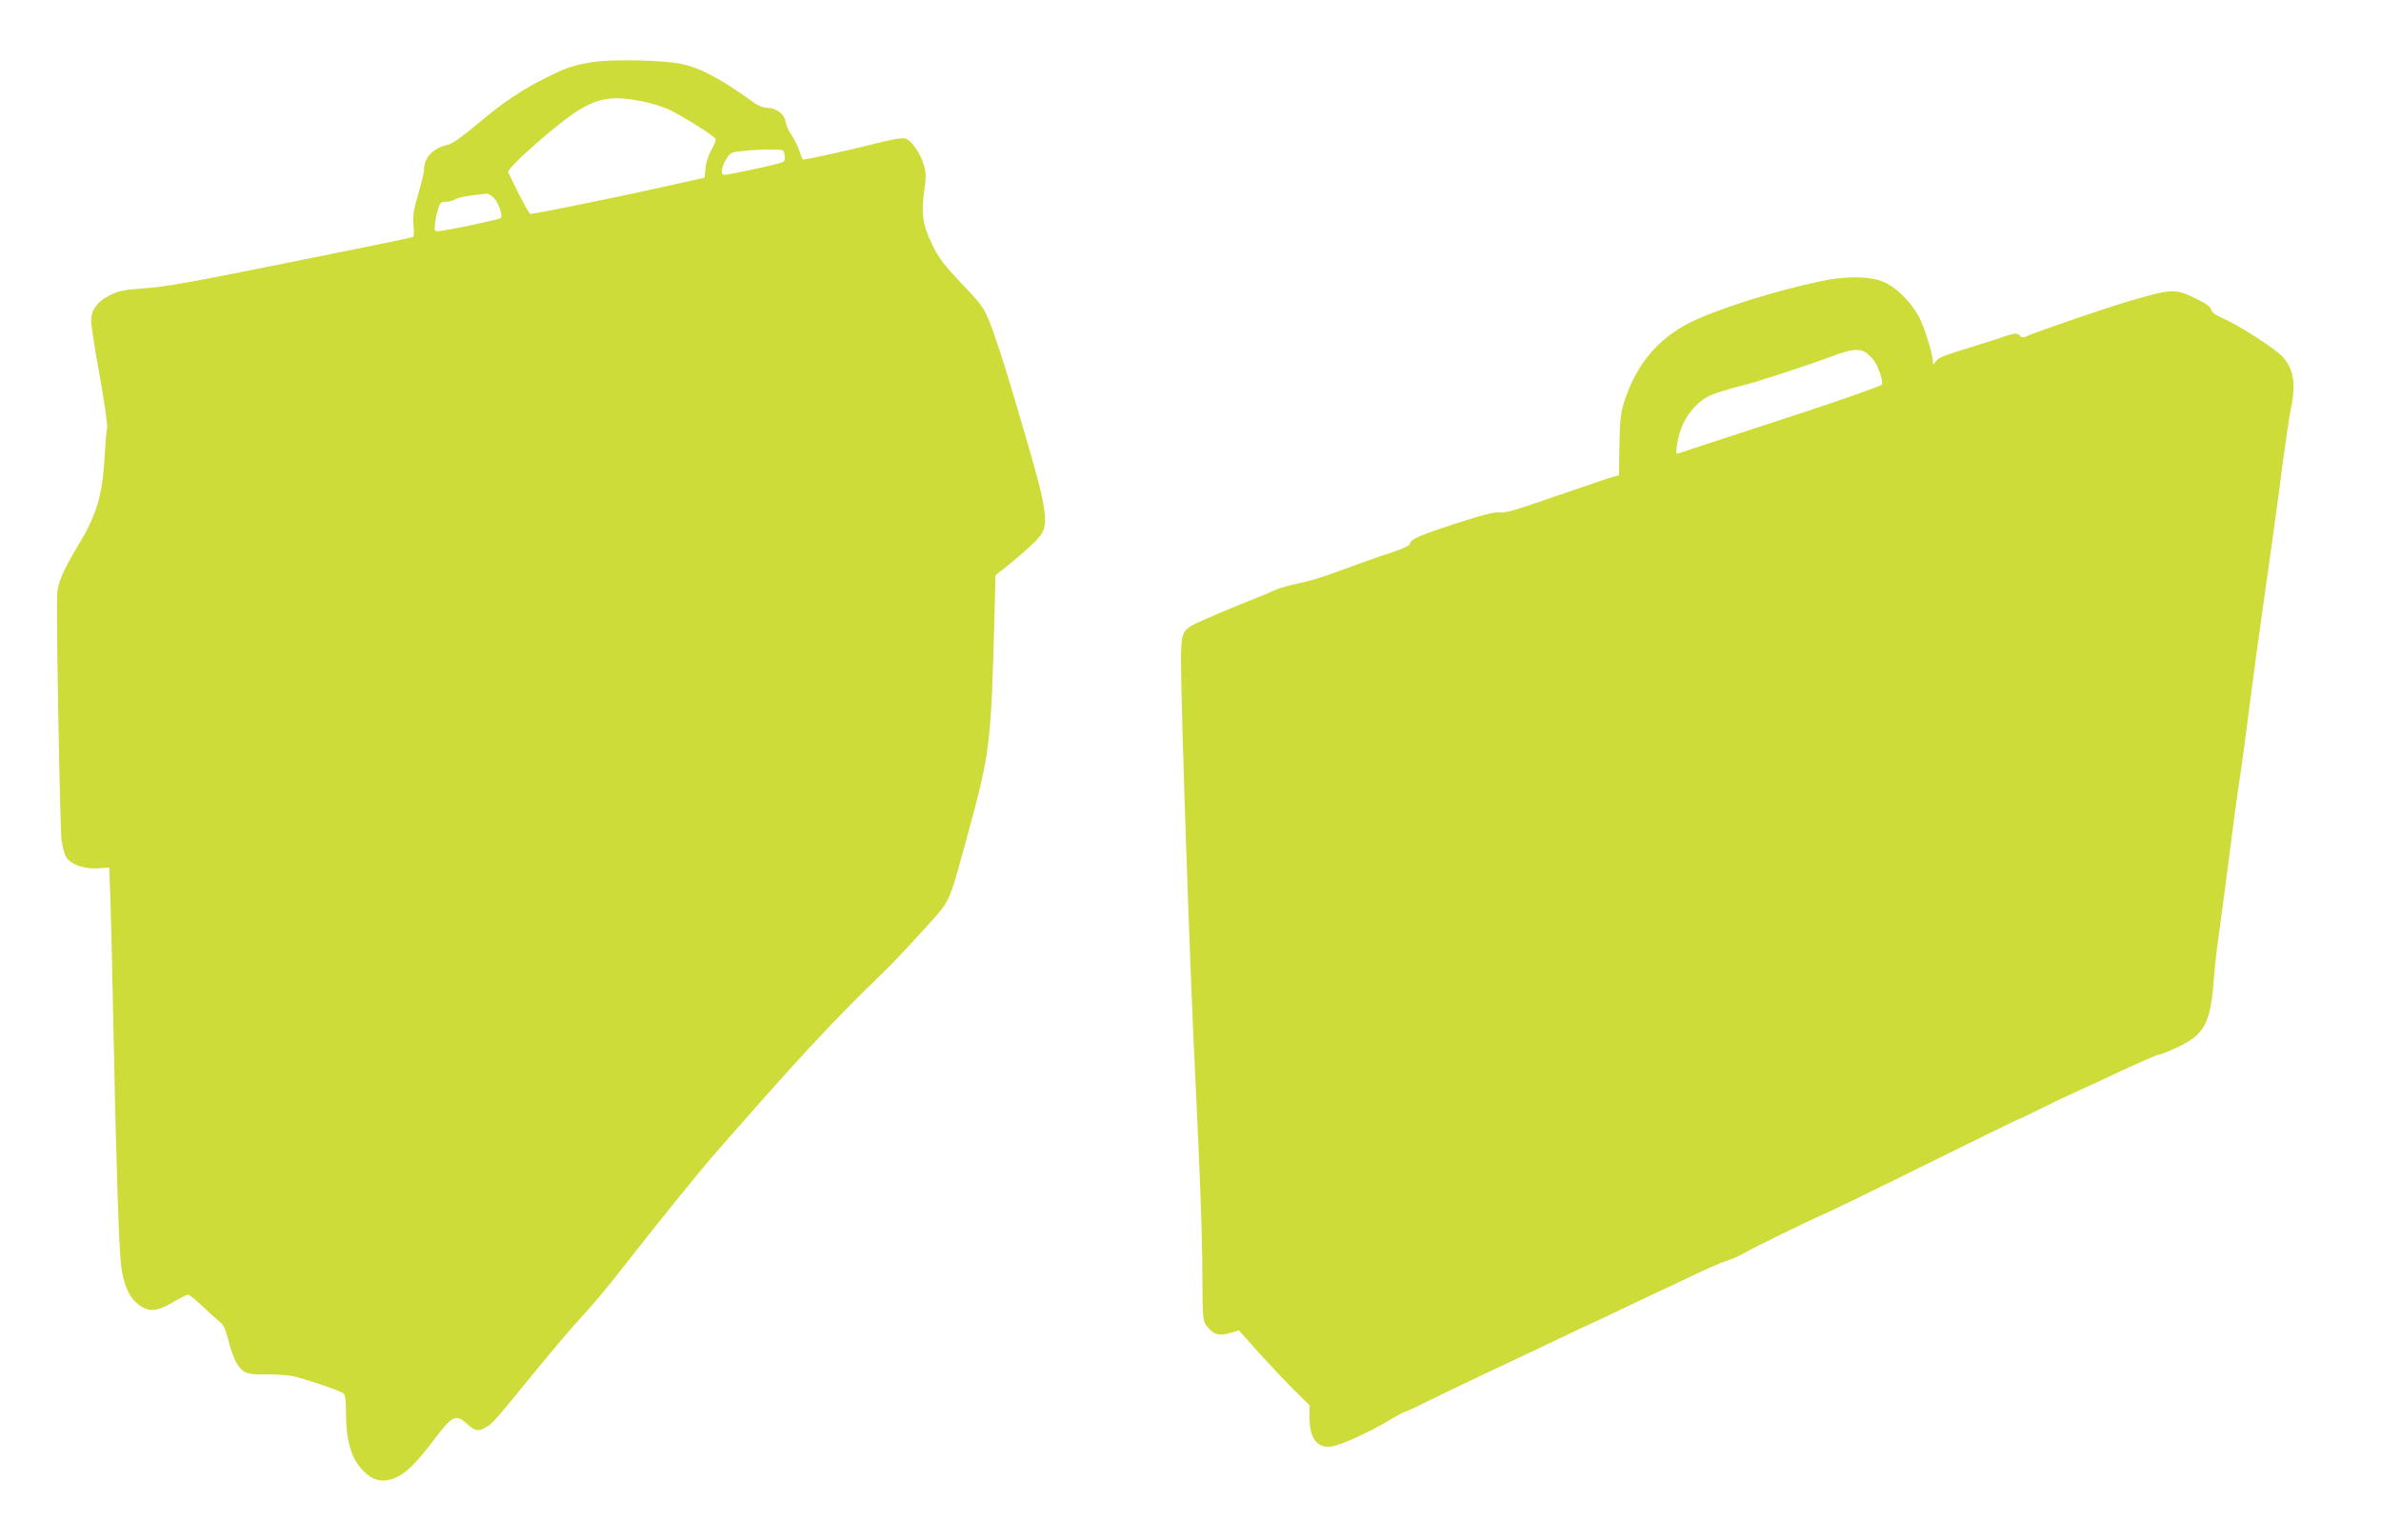 <?xml version="1.0" standalone="no"?>
<!DOCTYPE svg PUBLIC "-//W3C//DTD SVG 20010904//EN"
 "http://www.w3.org/TR/2001/REC-SVG-20010904/DTD/svg10.dtd">
<svg version="1.0" xmlns="http://www.w3.org/2000/svg"
 width="1280pt" height="828pt" viewBox="0 0 1280 828"
 preserveAspectRatio="xMidYMid meet">
<g transform="translate(0,828) scale(0.1,-0.1)"
fill="#cddc39" stroke="none">
<path d="M3185 7946 c-104 -17 -141 -29 -250 -84 -129 -64 -233 -134 -370
-250 -68 -58 -133 -104 -150 -108 -84 -18 -135 -69 -135 -132 0 -16 -14 -76
-31 -133 -25 -84 -30 -116 -26 -167 3 -34 2 -64 -2 -66 -4 -3 -302 -64 -662
-136 -519 -105 -681 -134 -783 -140 -111 -8 -136 -13 -185 -37 -69 -34 -101
-79 -101 -139 0 -23 21 -156 46 -295 25 -139 43 -264 40 -278 -4 -14 -10 -94
-15 -176 -12 -194 -43 -297 -145 -464 -80 -134 -107 -197 -109 -261 -5 -138
16 -1265 24 -1320 6 -36 17 -76 25 -88 26 -40 97 -65 169 -60 l62 4 7 -181 c3
-99 11 -414 16 -700 15 -726 29 -1159 41 -1256 13 -106 41 -171 91 -210 55
-44 100 -42 188 10 38 23 74 41 81 41 7 0 42 -28 78 -63 36 -34 78 -72 92 -83
20 -15 32 -40 48 -103 11 -46 30 -98 42 -117 35 -57 54 -64 165 -63 63 1 121
-4 159 -14 91 -25 236 -75 251 -88 10 -8 14 -38 14 -105 0 -146 27 -242 89
-307 55 -60 114 -72 187 -37 54 27 108 82 201 205 94 125 114 134 173 81 45
-41 62 -44 106 -17 33 20 50 39 275 315 85 104 192 230 239 280 47 50 142 163
210 251 213 272 409 515 514 635 457 522 610 686 905 973 36 34 126 130 202
214 156 174 133 123 243 523 118 433 124 477 142 1162 l6 226 82 65 c44 36
103 88 131 116 87 90 83 115 -127 821 -38 129 -88 281 -110 338 -39 99 -43
106 -156 225 -98 104 -124 137 -161 213 -51 104 -60 168 -42 293 10 69 10 90
-3 135 -19 65 -68 134 -101 142 -16 4 -80 -7 -168 -30 -146 -37 -379 -88 -382
-83 -1 1 -10 25 -20 52 -10 28 -29 65 -42 83 -13 18 -27 49 -30 68 -7 42 -50
74 -99 74 -17 0 -46 11 -65 24 -180 130 -289 189 -394 212 -97 21 -378 27
-480 10z m273 -212 c42 -8 102 -27 132 -40 70 -32 251 -145 257 -161 3 -6 -7
-32 -22 -57 -15 -26 -29 -67 -32 -98 l-5 -53 -237 -53 c-234 -52 -675 -142
-698 -142 -9 0 -50 76 -121 224 -10 21 273 270 381 335 110 67 189 77 345 45z
m760 -291 c3 -30 1 -33 -40 -44 -61 -16 -265 -59 -283 -59 -22 0 -19 36 7 81
18 32 28 39 62 44 66 8 127 12 191 11 60 -1 60 -1 63 -33z m-1563 -227 c25
-25 49 -96 37 -108 -8 -8 -268 -63 -327 -70 -29 -3 -30 -2 -27 35 2 21 9 57
16 80 11 37 16 42 42 42 16 0 40 6 53 14 19 11 71 20 169 30 7 0 24 -10 37
-23z"/>
<path d="M9791 6769 c-247 -52 -547 -146 -697 -219 -180 -87 -300 -231 -364
-435 -18 -58 -22 -98 -24 -230 l-3 -160 -34 -9 c-19 -5 -155 -52 -304 -103
-212 -74 -277 -93 -302 -88 -25 4 -83 -10 -236 -59 -202 -66 -247 -86 -247
-110 0 -8 -43 -28 -107 -49 -60 -19 -170 -58 -245 -86 -136 -50 -164 -59 -286
-86 -35 -8 -78 -22 -95 -30 -18 -9 -59 -27 -92 -39 -110 -43 -310 -127 -346
-148 -55 -31 -61 -54 -60 -213 2 -292 50 -1692 76 -2200 27 -554 38 -859 39
-1092 1 -218 2 -233 22 -260 35 -47 66 -57 124 -40 l50 15 109 -122 c60 -66
146 -157 190 -201 l81 -80 0 -70 c0 -109 43 -163 120 -151 51 8 198 75 299
135 46 28 89 51 94 51 5 0 57 24 116 54 58 29 219 106 356 171 138 64 310 146
383 181 73 35 134 64 136 64 2 0 93 43 201 95 109 52 199 95 201 95 1 0 67 31
146 69 79 38 163 75 188 82 25 7 65 25 90 39 57 33 341 172 440 215 41 18 290
139 552 269 263 130 480 236 483 236 3 0 56 25 118 56 62 31 150 73 197 94 47
21 162 74 257 119 95 44 179 81 188 81 8 0 52 17 97 38 147 68 180 128 198
352 5 69 16 170 24 225 8 55 33 244 56 420 22 176 49 376 60 445 11 69 33 235
50 370 17 135 55 416 85 625 30 209 71 504 90 655 20 151 43 307 51 345 27
131 15 207 -43 275 -37 43 -236 171 -327 211 -37 16 -56 31 -58 44 -2 13 -25
31 -68 52 -125 63 -137 63 -365 -3 -127 -37 -512 -169 -556 -190 -22 -11 -28
-10 -42 3 -15 15 -25 14 -124 -20 -59 -19 -154 -49 -209 -66 -72 -22 -106 -37
-117 -53 -16 -22 -16 -22 -16 -2 -2 44 -44 182 -74 239 -47 87 -129 167 -200
193 -74 28 -195 28 -326 1z m236 -382 c12 -7 33 -27 47 -45 26 -36 53 -119 42
-130 -8 -8 -214 -81 -406 -144 -536 -175 -677 -222 -689 -226 -11 -4 -12 4 -6
44 13 88 45 155 99 210 43 42 65 55 131 77 44 14 105 31 135 38 52 11 347 108
495 163 77 28 118 32 152 13z"/>
</g>
</svg>
